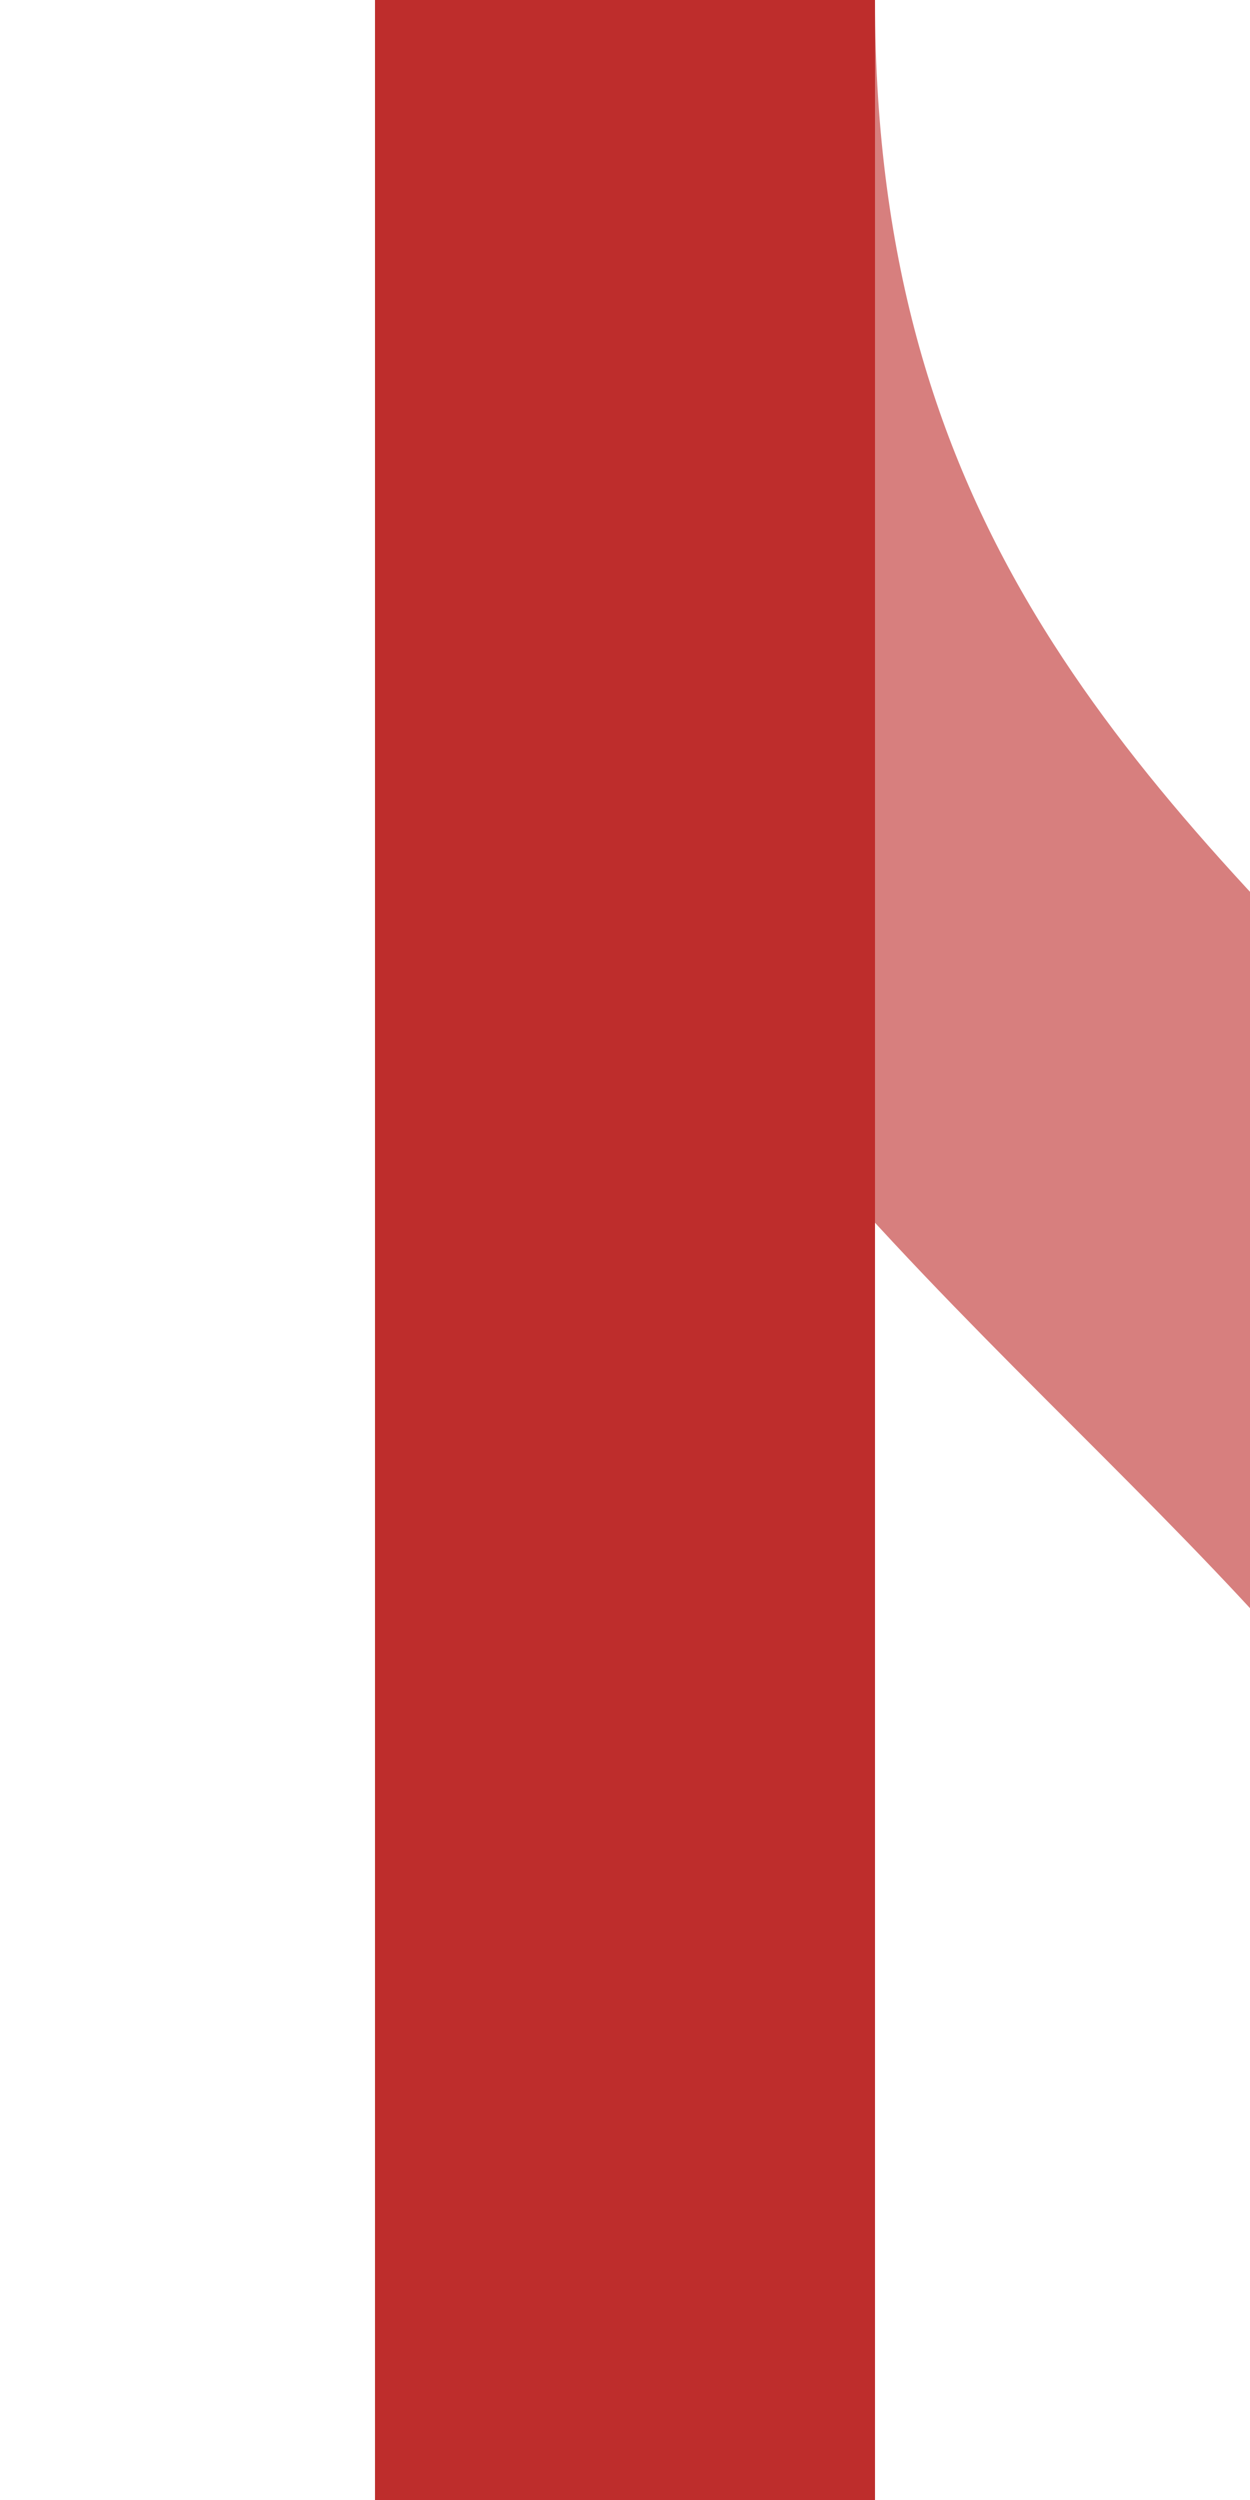 <?xml version="1.0" encoding="UTF-8" standalone="no"?>
<!-- Created by Wiebevl for Wikipedia -->
<svg xmlns="http://www.w3.org/2000/svg" width="250" height="500" viewBox="0 0 250 500">
<title>edWgl</title>
 <g stroke="#D77F7E" stroke-width="100" fill="none">
  <path d="M 125,0 C 125,250 375,250 375,500"/>
</g>
<g style="stroke:#BE2D2C; stroke-width:100; fill:none;">
  <path d="M 125,0 V500" />
  <path d="M 375,0 V500" />
</g>
</svg>